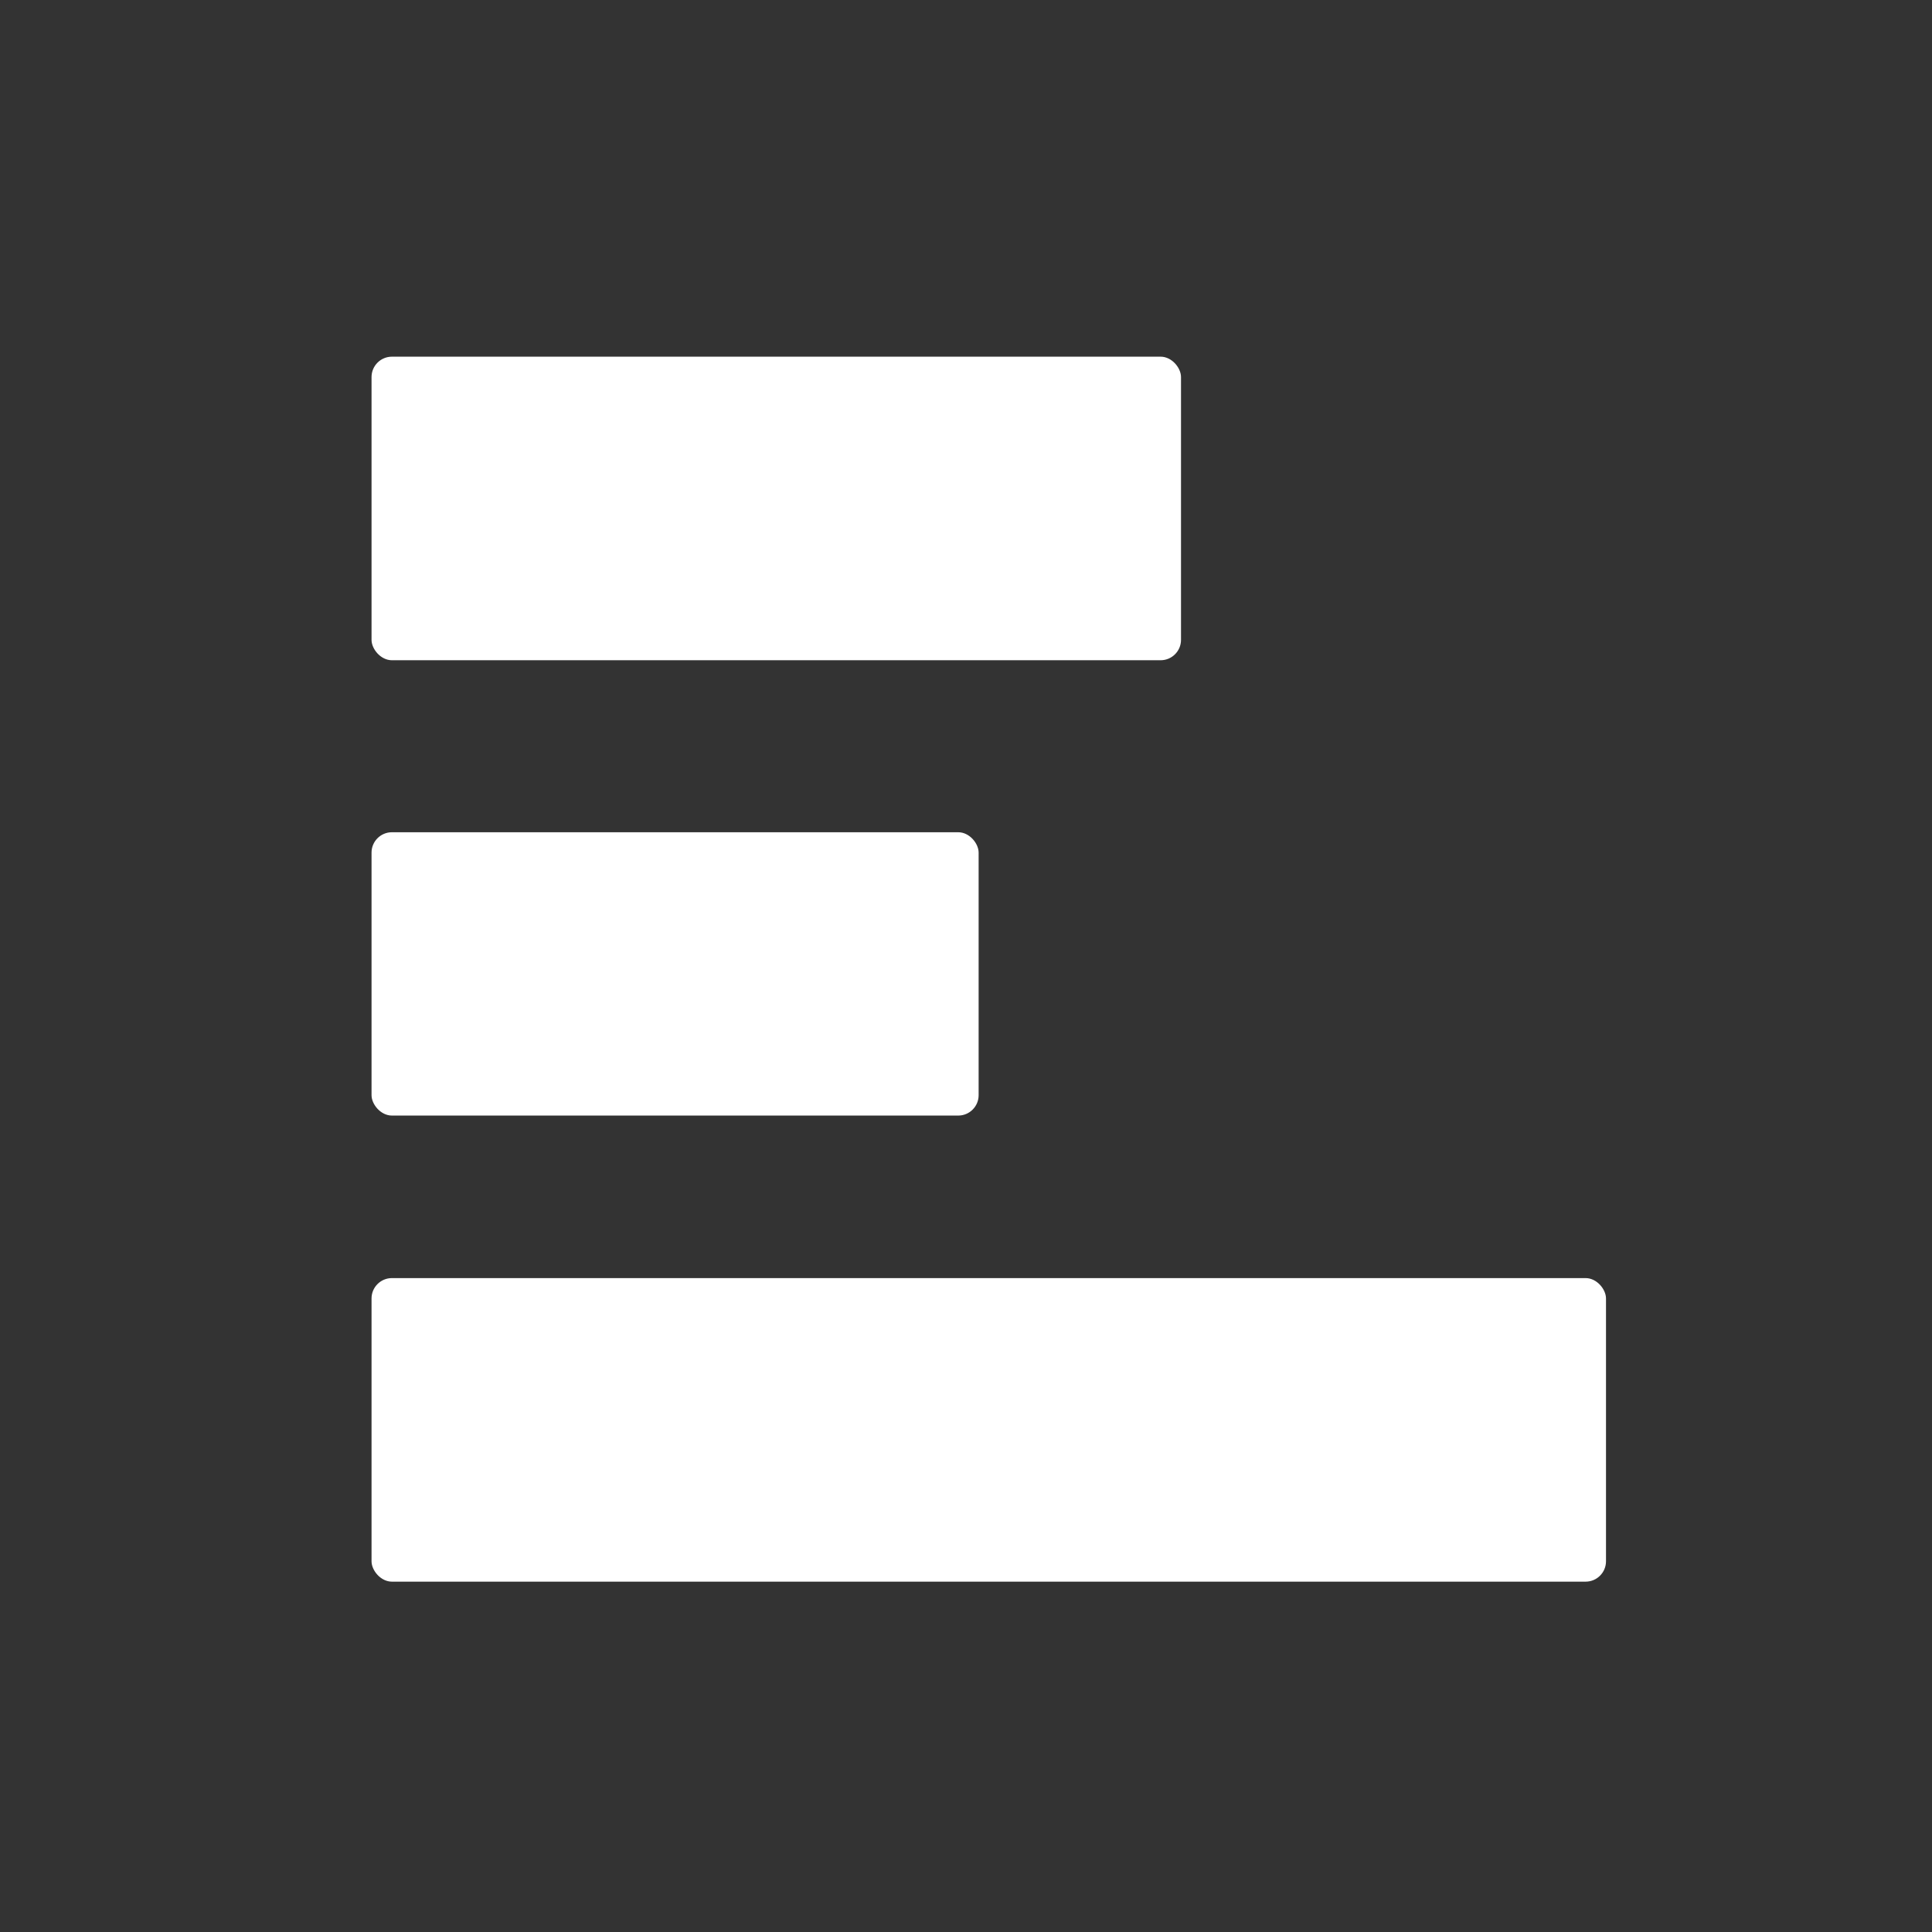 <svg width="65" height="65" viewBox="0 0 65 65" fill="none" xmlns="http://www.w3.org/2000/svg">
<rect x="0" y="0" width="65" height="65" fill="#333333" stroke="none"/>
<rect x="12.5" y="12" width="27.234" height="10.213" rx="0.686" fill="white"/>
<rect x="12.5" y="28" width="20.425" height="9.532" rx="0.686" fill="white"/>
<rect x="12.5" y="43" width="41.532" height="10.213" rx="0.686" fill="white"/>
</svg>
